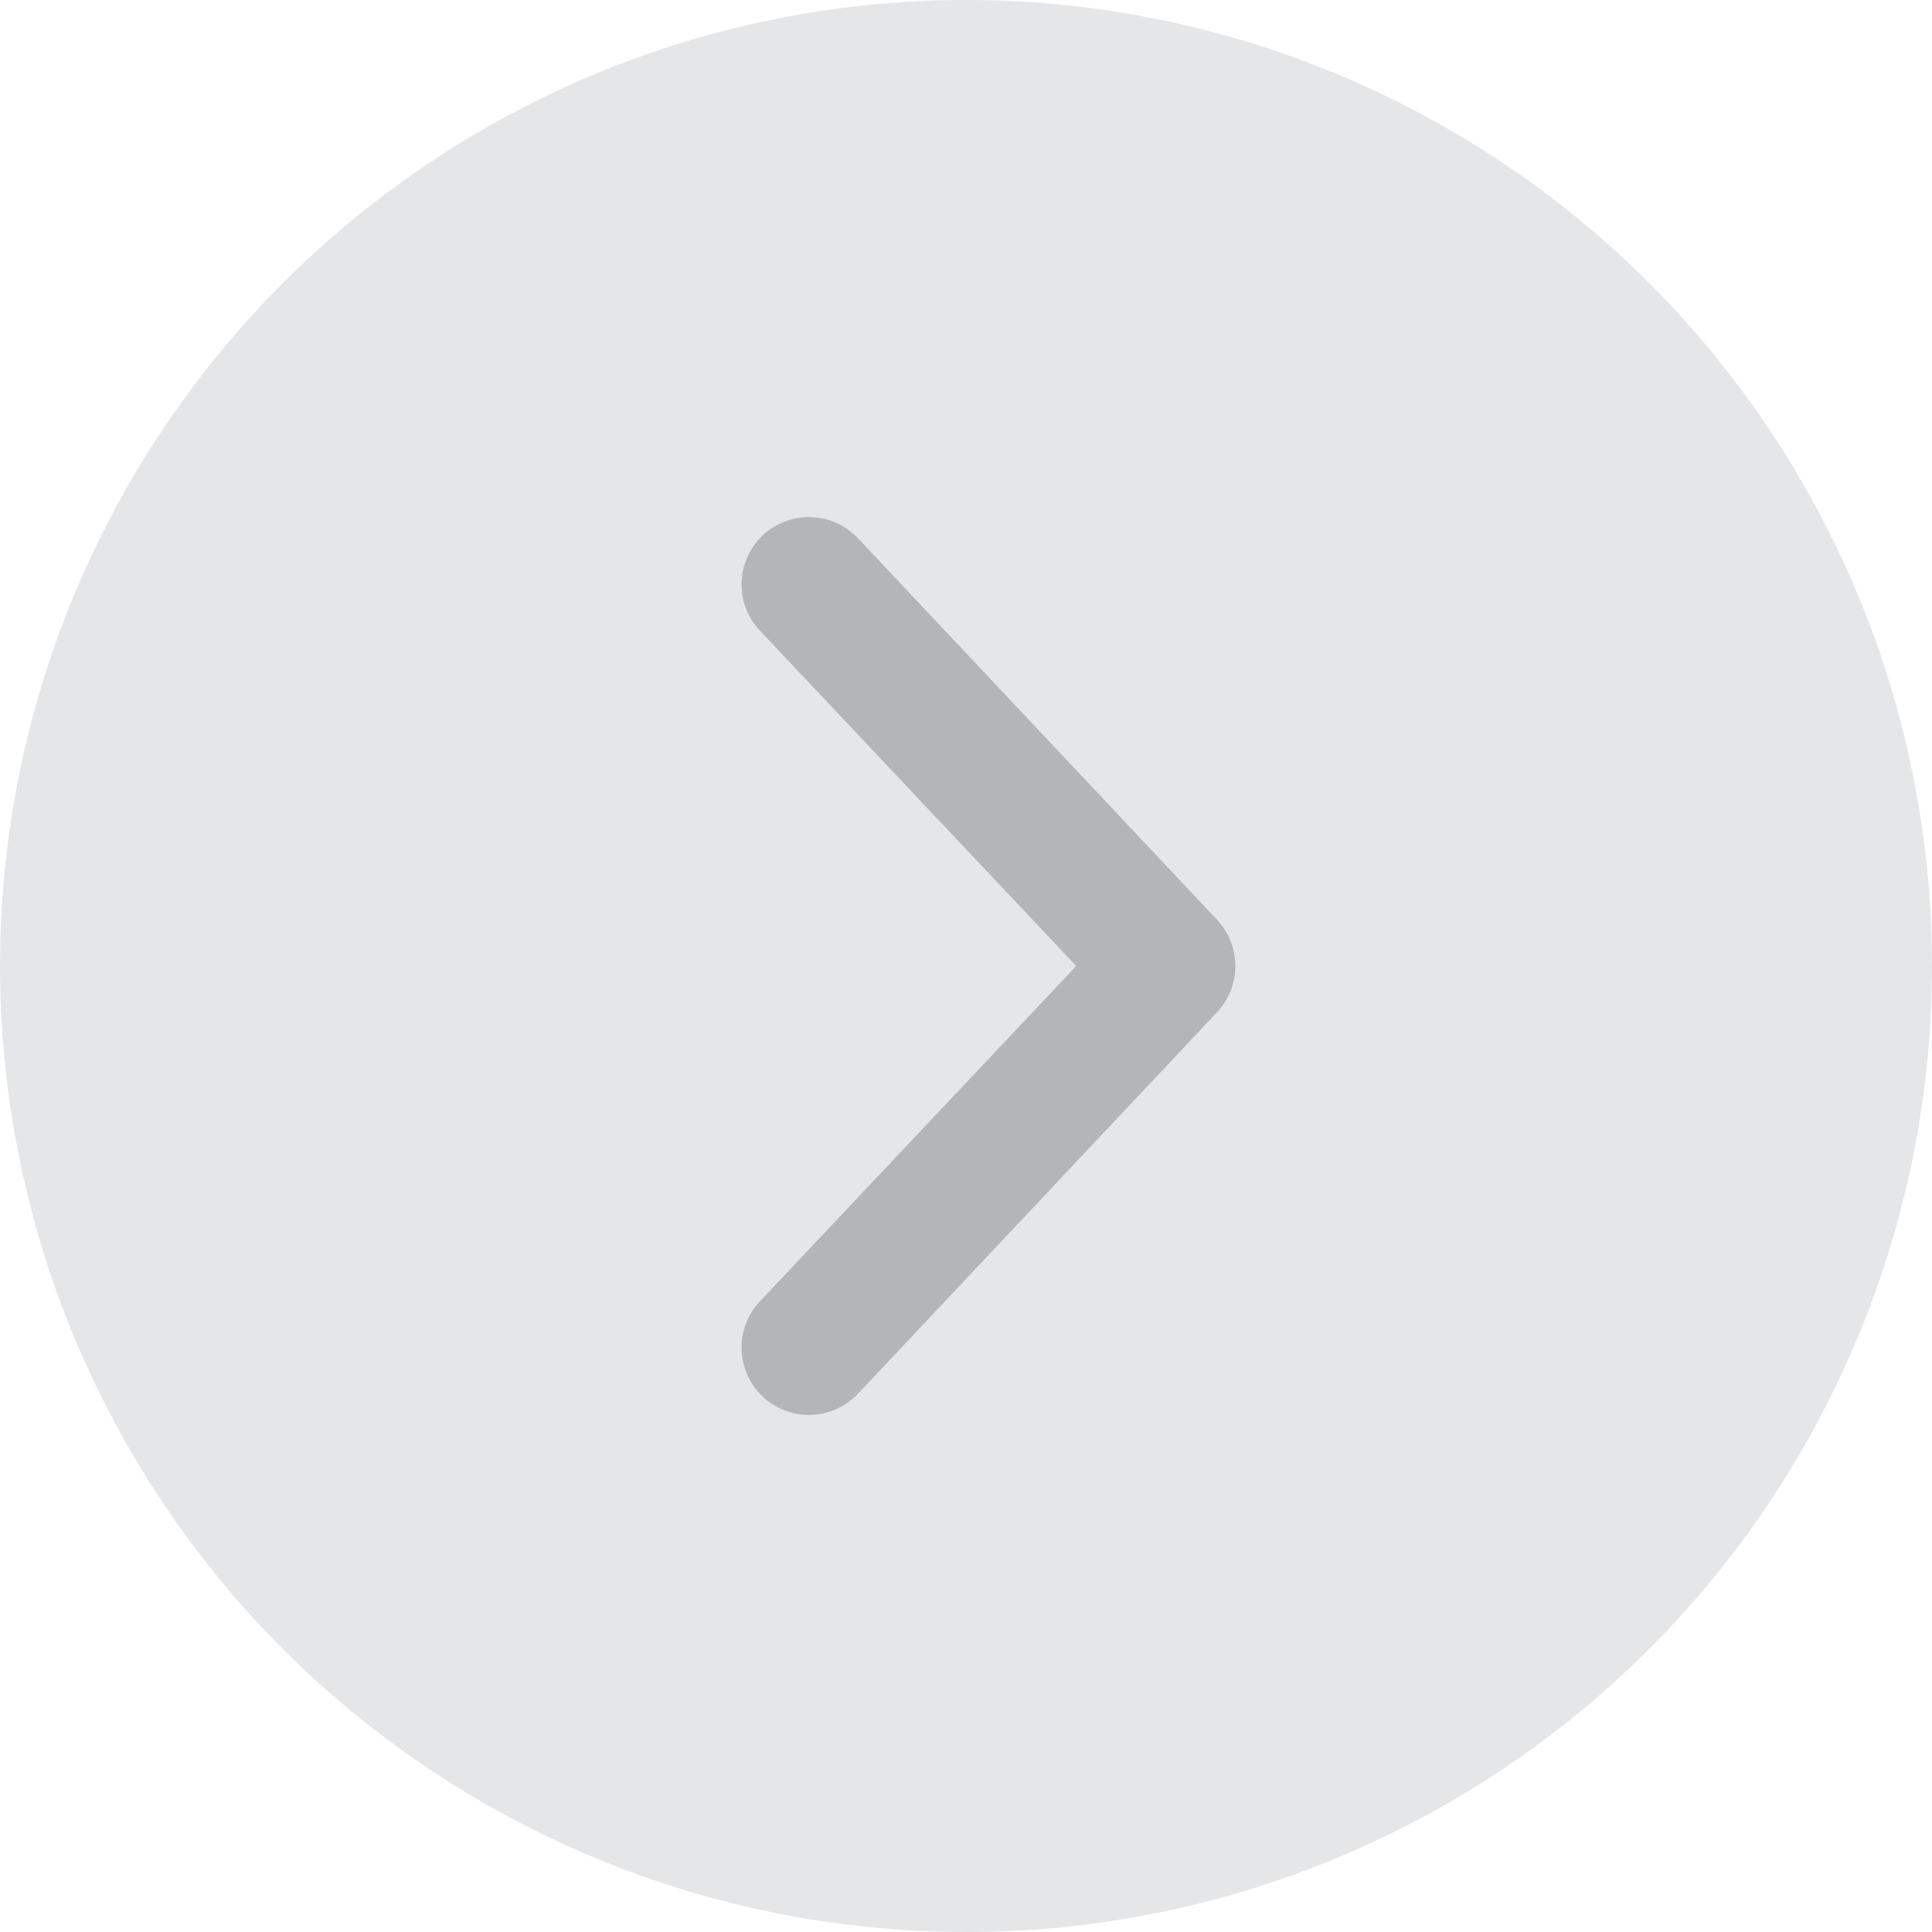 <svg width="21" height="21" viewBox="0 0 21 21" fill="none" xmlns="http://www.w3.org/2000/svg">
<circle opacity="1" cx="10.5" cy="10.5" r="10.5" fill="#e5e6e8"/>
<g opacity="0.5">
<path d="M8.294 5.815C8.224 5.881 8.167 5.959 8.127 6.047C8.087 6.134 8.064 6.229 8.061 6.325C8.057 6.421 8.072 6.516 8.106 6.607C8.139 6.697 8.19 6.779 8.255 6.85L11.698 10.5L8.255 14.15C8.19 14.221 8.139 14.303 8.106 14.393C8.072 14.484 8.057 14.579 8.061 14.675C8.064 14.771 8.087 14.866 8.127 14.953C8.167 15.041 8.224 15.119 8.294 15.185C8.365 15.25 8.448 15.301 8.538 15.334C8.628 15.368 8.724 15.383 8.82 15.379C8.916 15.376 9.01 15.353 9.098 15.313C9.185 15.273 9.264 15.216 9.329 15.146L13.233 10.998C13.358 10.862 13.428 10.685 13.428 10.5C13.428 10.315 13.358 10.138 13.233 10.002L9.329 5.854C9.264 5.784 9.185 5.727 9.098 5.687C9.01 5.647 8.916 5.624 8.82 5.621C8.724 5.617 8.628 5.632 8.538 5.666C8.448 5.699 8.365 5.75 8.294 5.815V5.815Z" fill="#828689"/>
</g>
</svg>
